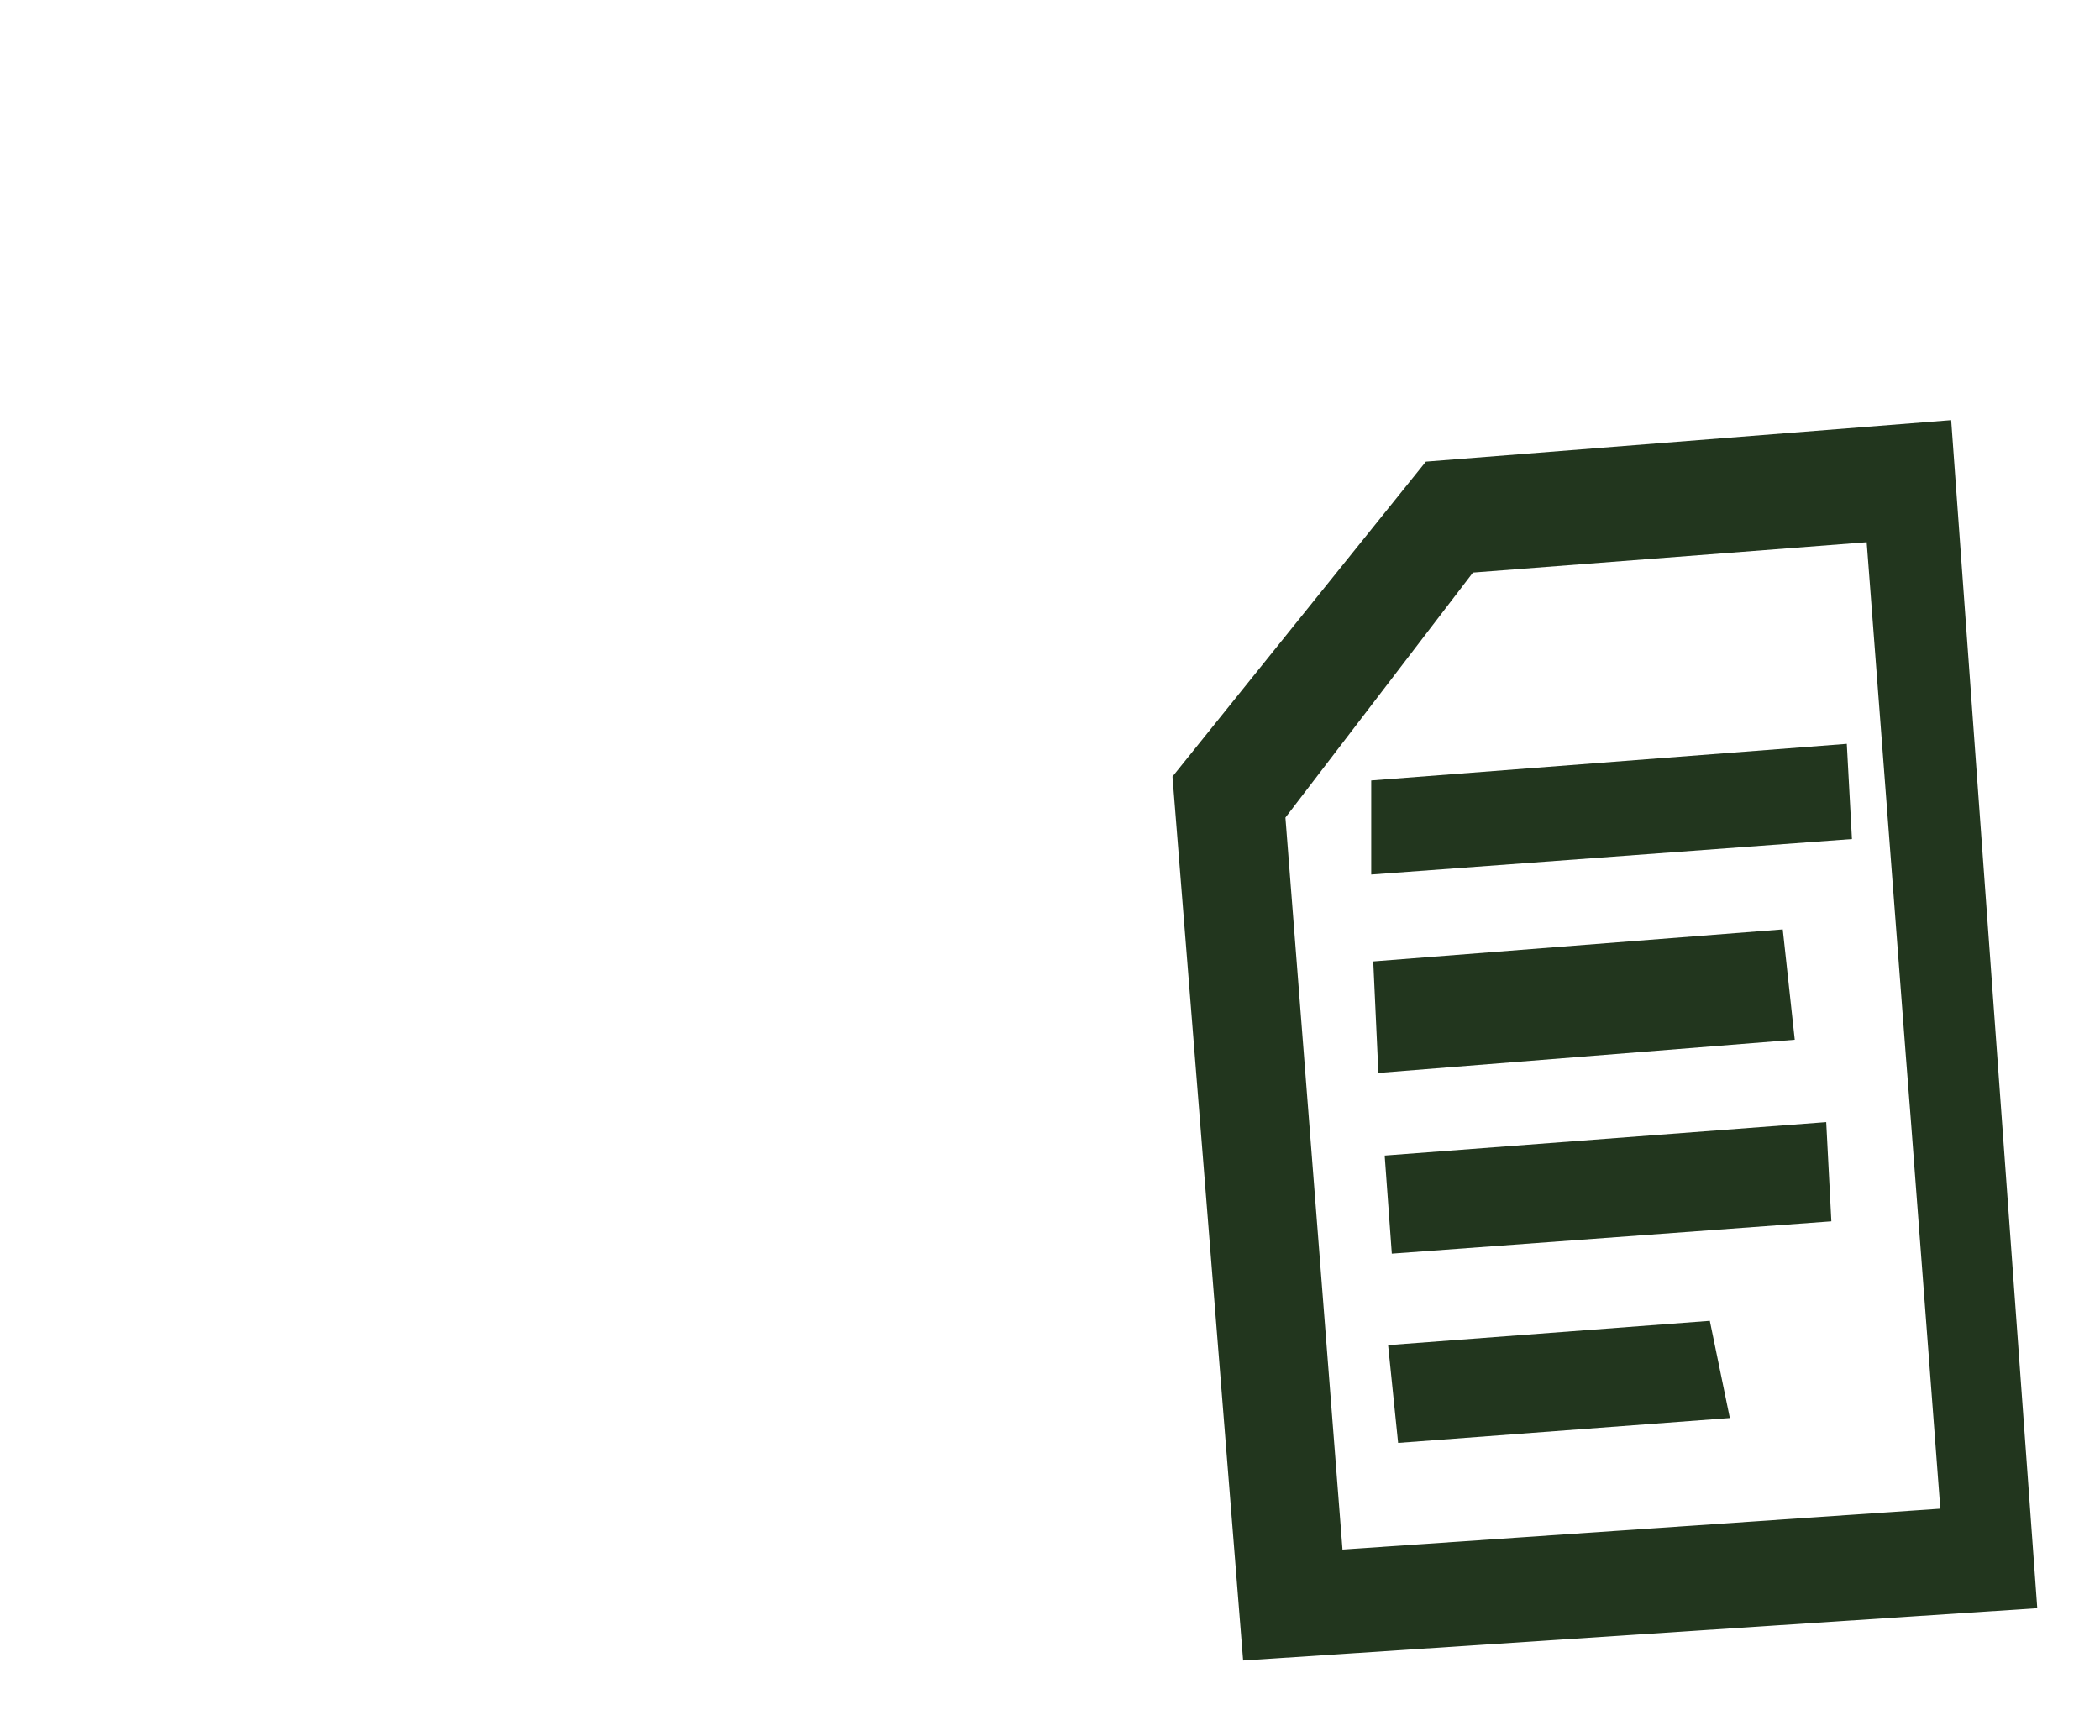 <svg id="Livello_1" data-name="Livello 1" xmlns="http://www.w3.org/2000/svg" viewBox="0 0 560 463"><defs><style>.cls-1{fill:#22361e;}</style></defs><path class="cls-1" d="M520.31,112.06,380.23,123.12l-67.57,84L331.5,442.87l211.77-13.95ZM509.56,298.74l7.86,103.64L358,413.28,342.78,218.06l50-65.35,105-8.09,10.45,137.12Z"/><polygon class="cls-1" points="365.66 233.24 493.85 223.78 492.48 198.39 365.66 208.15 365.66 233.24"/><polygon class="cls-1" points="371.15 334.36 488.36 325.74 486.99 299.28 369.25 308.2 371.15 334.36"/><polygon class="cls-1" points="475.4 247.88 366.2 256.42 367.57 286.16 478.6 277.31 475.4 247.88"/><polygon class="cls-1" points="370.16 358.76 372.83 384.84 461.29 378.2 455.95 352.28 370.16 358.76"/></svg>
